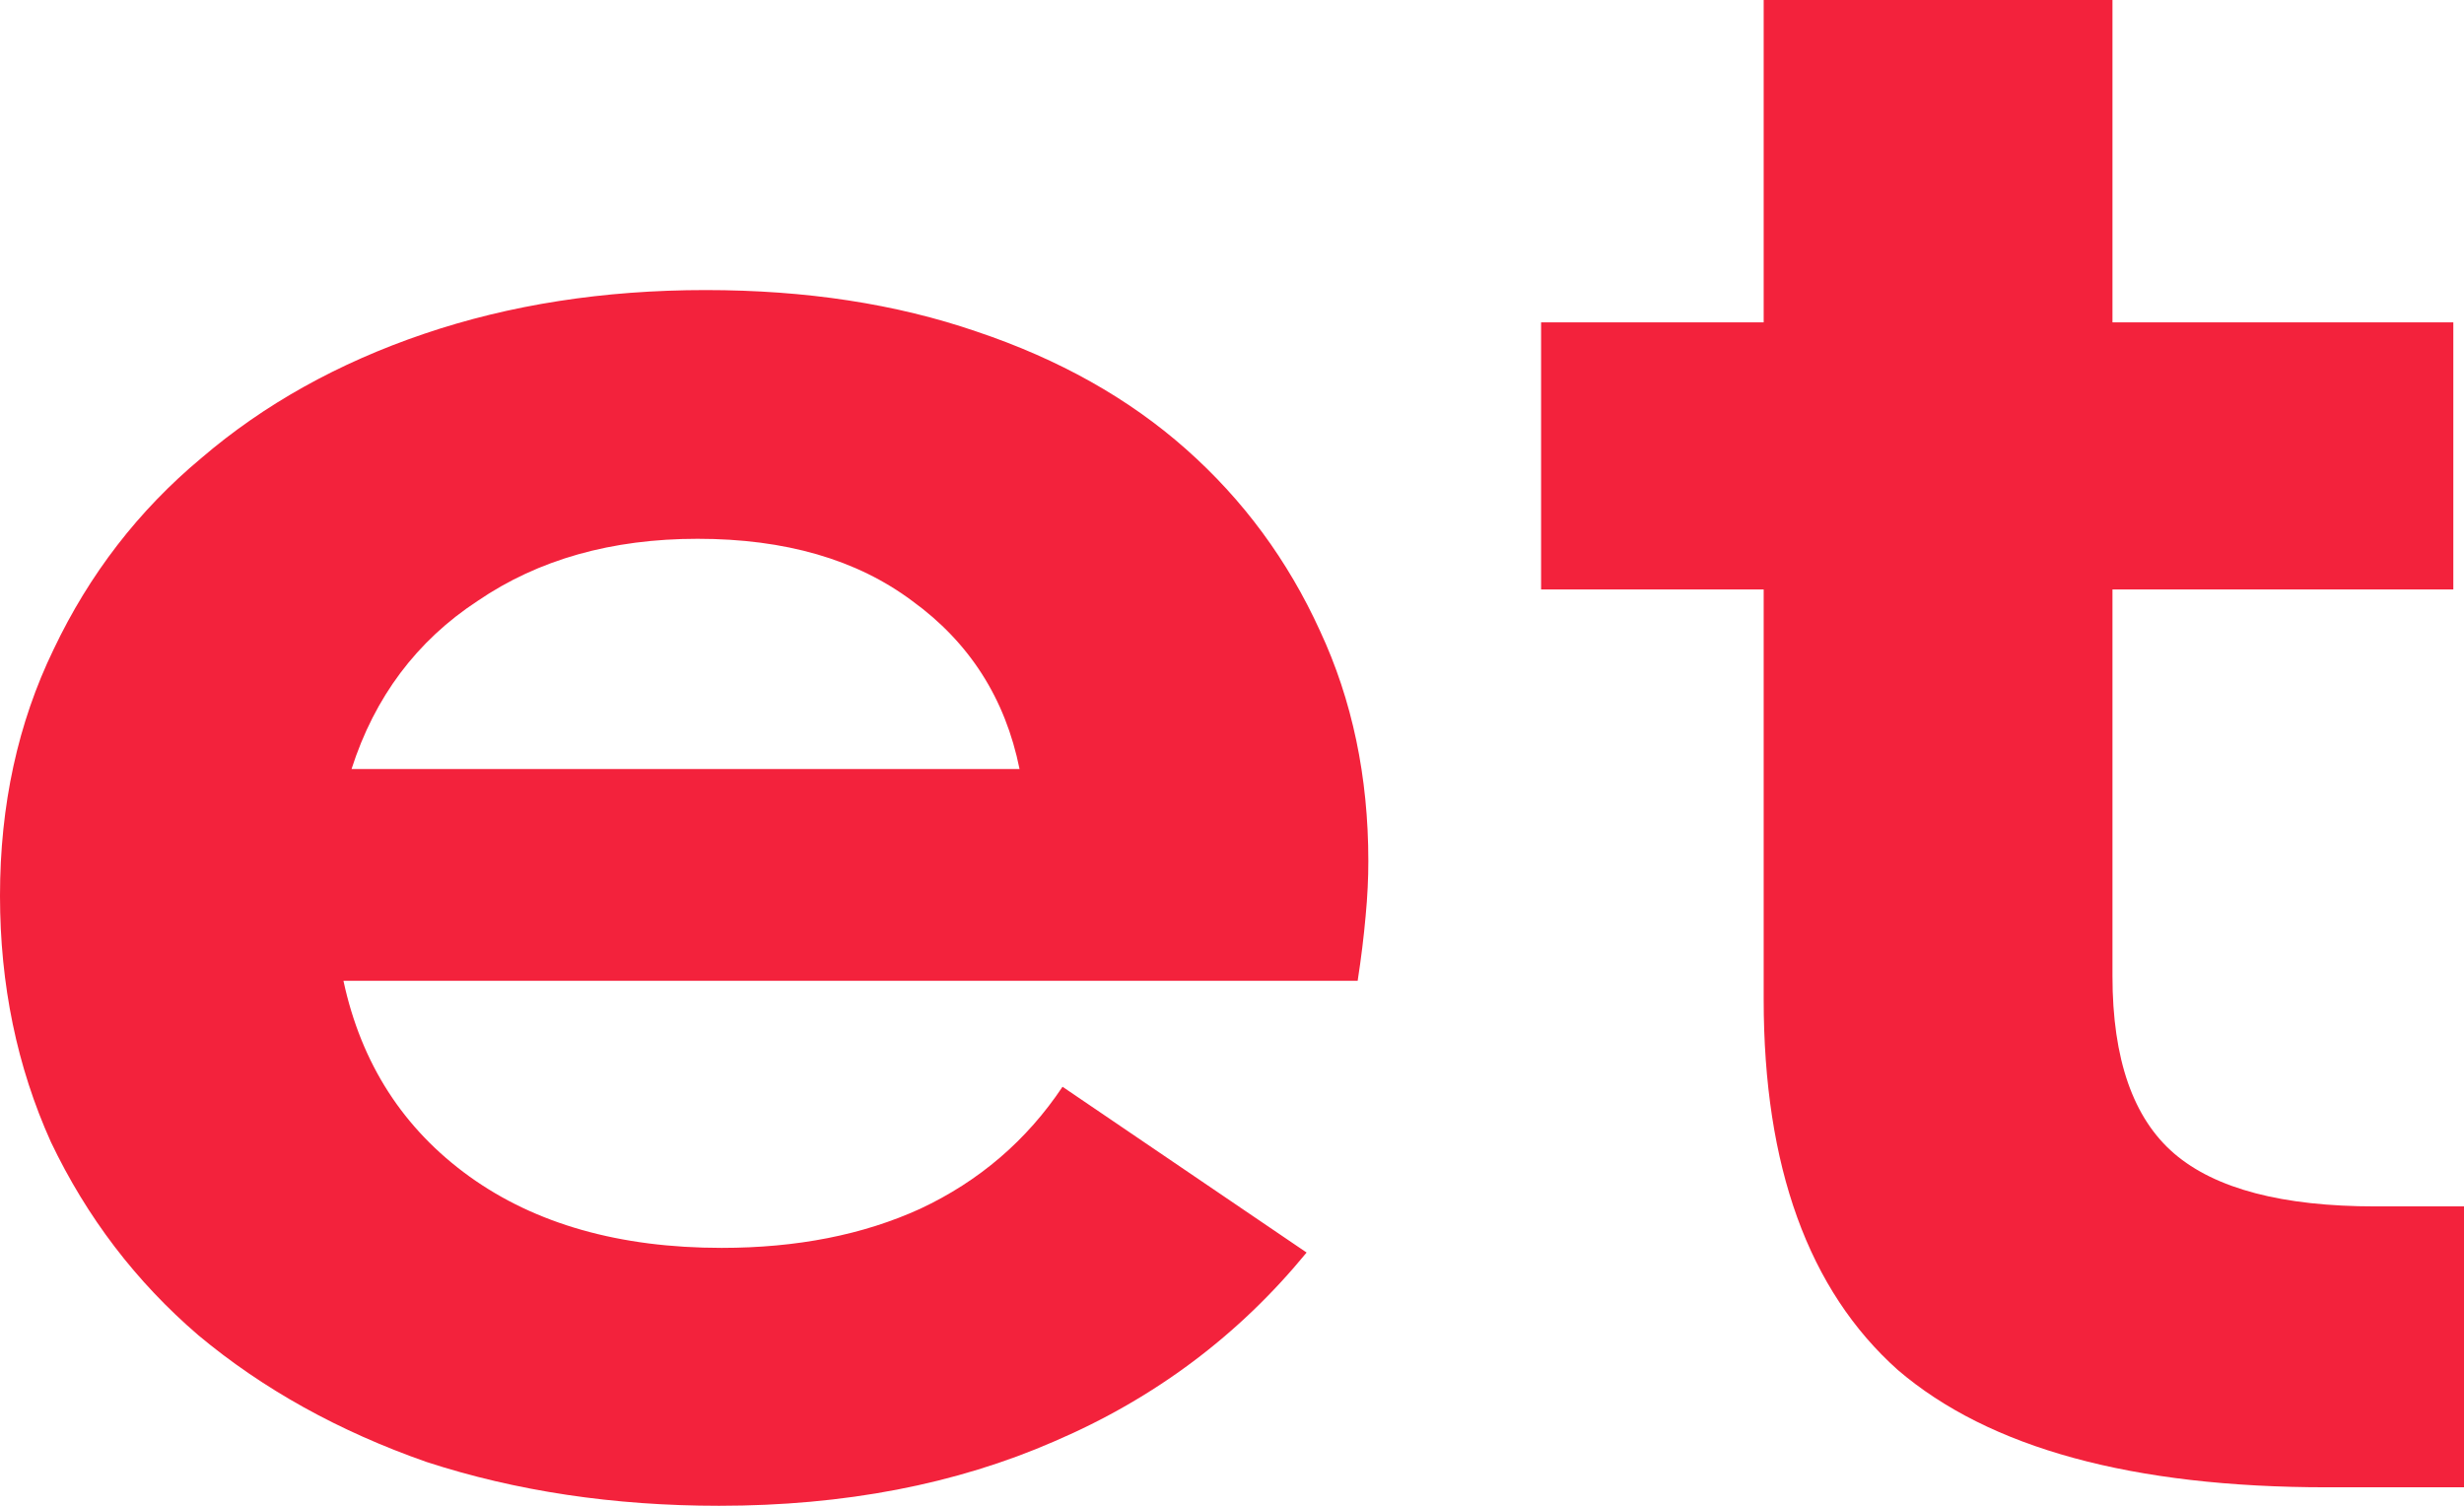 <svg width="18" height="11" viewBox="0 0 18 11" fill="none" xmlns="http://www.w3.org/2000/svg">
<g id="et">
<path d="M2.568 5.618H7.448C7.344 5.102 7.082 4.693 6.664 4.39C6.259 4.087 5.736 3.936 5.096 3.936C4.469 3.936 3.933 4.087 3.489 4.39C3.045 4.681 2.737 5.091 2.568 5.618ZM5.253 11C4.482 11 3.77 10.893 3.116 10.68C2.476 10.456 1.921 10.148 1.45 9.755C0.993 9.363 0.634 8.892 0.372 8.343C0.124 7.793 0 7.193 0 6.543C0 5.881 0.131 5.281 0.392 4.743C0.653 4.194 1.013 3.728 1.47 3.347C1.927 2.955 2.47 2.652 3.097 2.439C3.724 2.226 4.41 2.119 5.155 2.119C5.887 2.119 6.546 2.22 7.134 2.422C7.736 2.624 8.245 2.91 8.663 3.28C9.081 3.65 9.408 4.093 9.643 4.609C9.878 5.113 9.996 5.674 9.996 6.291C9.996 6.414 9.99 6.548 9.976 6.694C9.963 6.84 9.944 6.997 9.918 7.165H2.509C2.639 7.771 2.947 8.247 3.43 8.595C3.913 8.942 4.528 9.116 5.272 9.116C5.821 9.116 6.305 9.021 6.723 8.83C7.154 8.628 7.5 8.331 7.762 7.939L9.545 9.15C9.049 9.755 8.435 10.215 7.703 10.529C6.984 10.843 6.168 11 5.253 11Z" fill="#F3223C"/>
<path d="M15.432 7.131C15.432 7.737 15.583 8.169 15.883 8.427C16.184 8.685 16.674 8.813 17.353 8.813H18V10.865H17C15.576 10.865 14.531 10.579 13.864 10.008C13.211 9.425 12.884 8.522 12.884 7.3V4.306H11.258V2.355H12.884V0H15.432V2.355H17.922V4.306H15.432V7.131Z" fill="#F3223C"/>
</g>
</svg>
